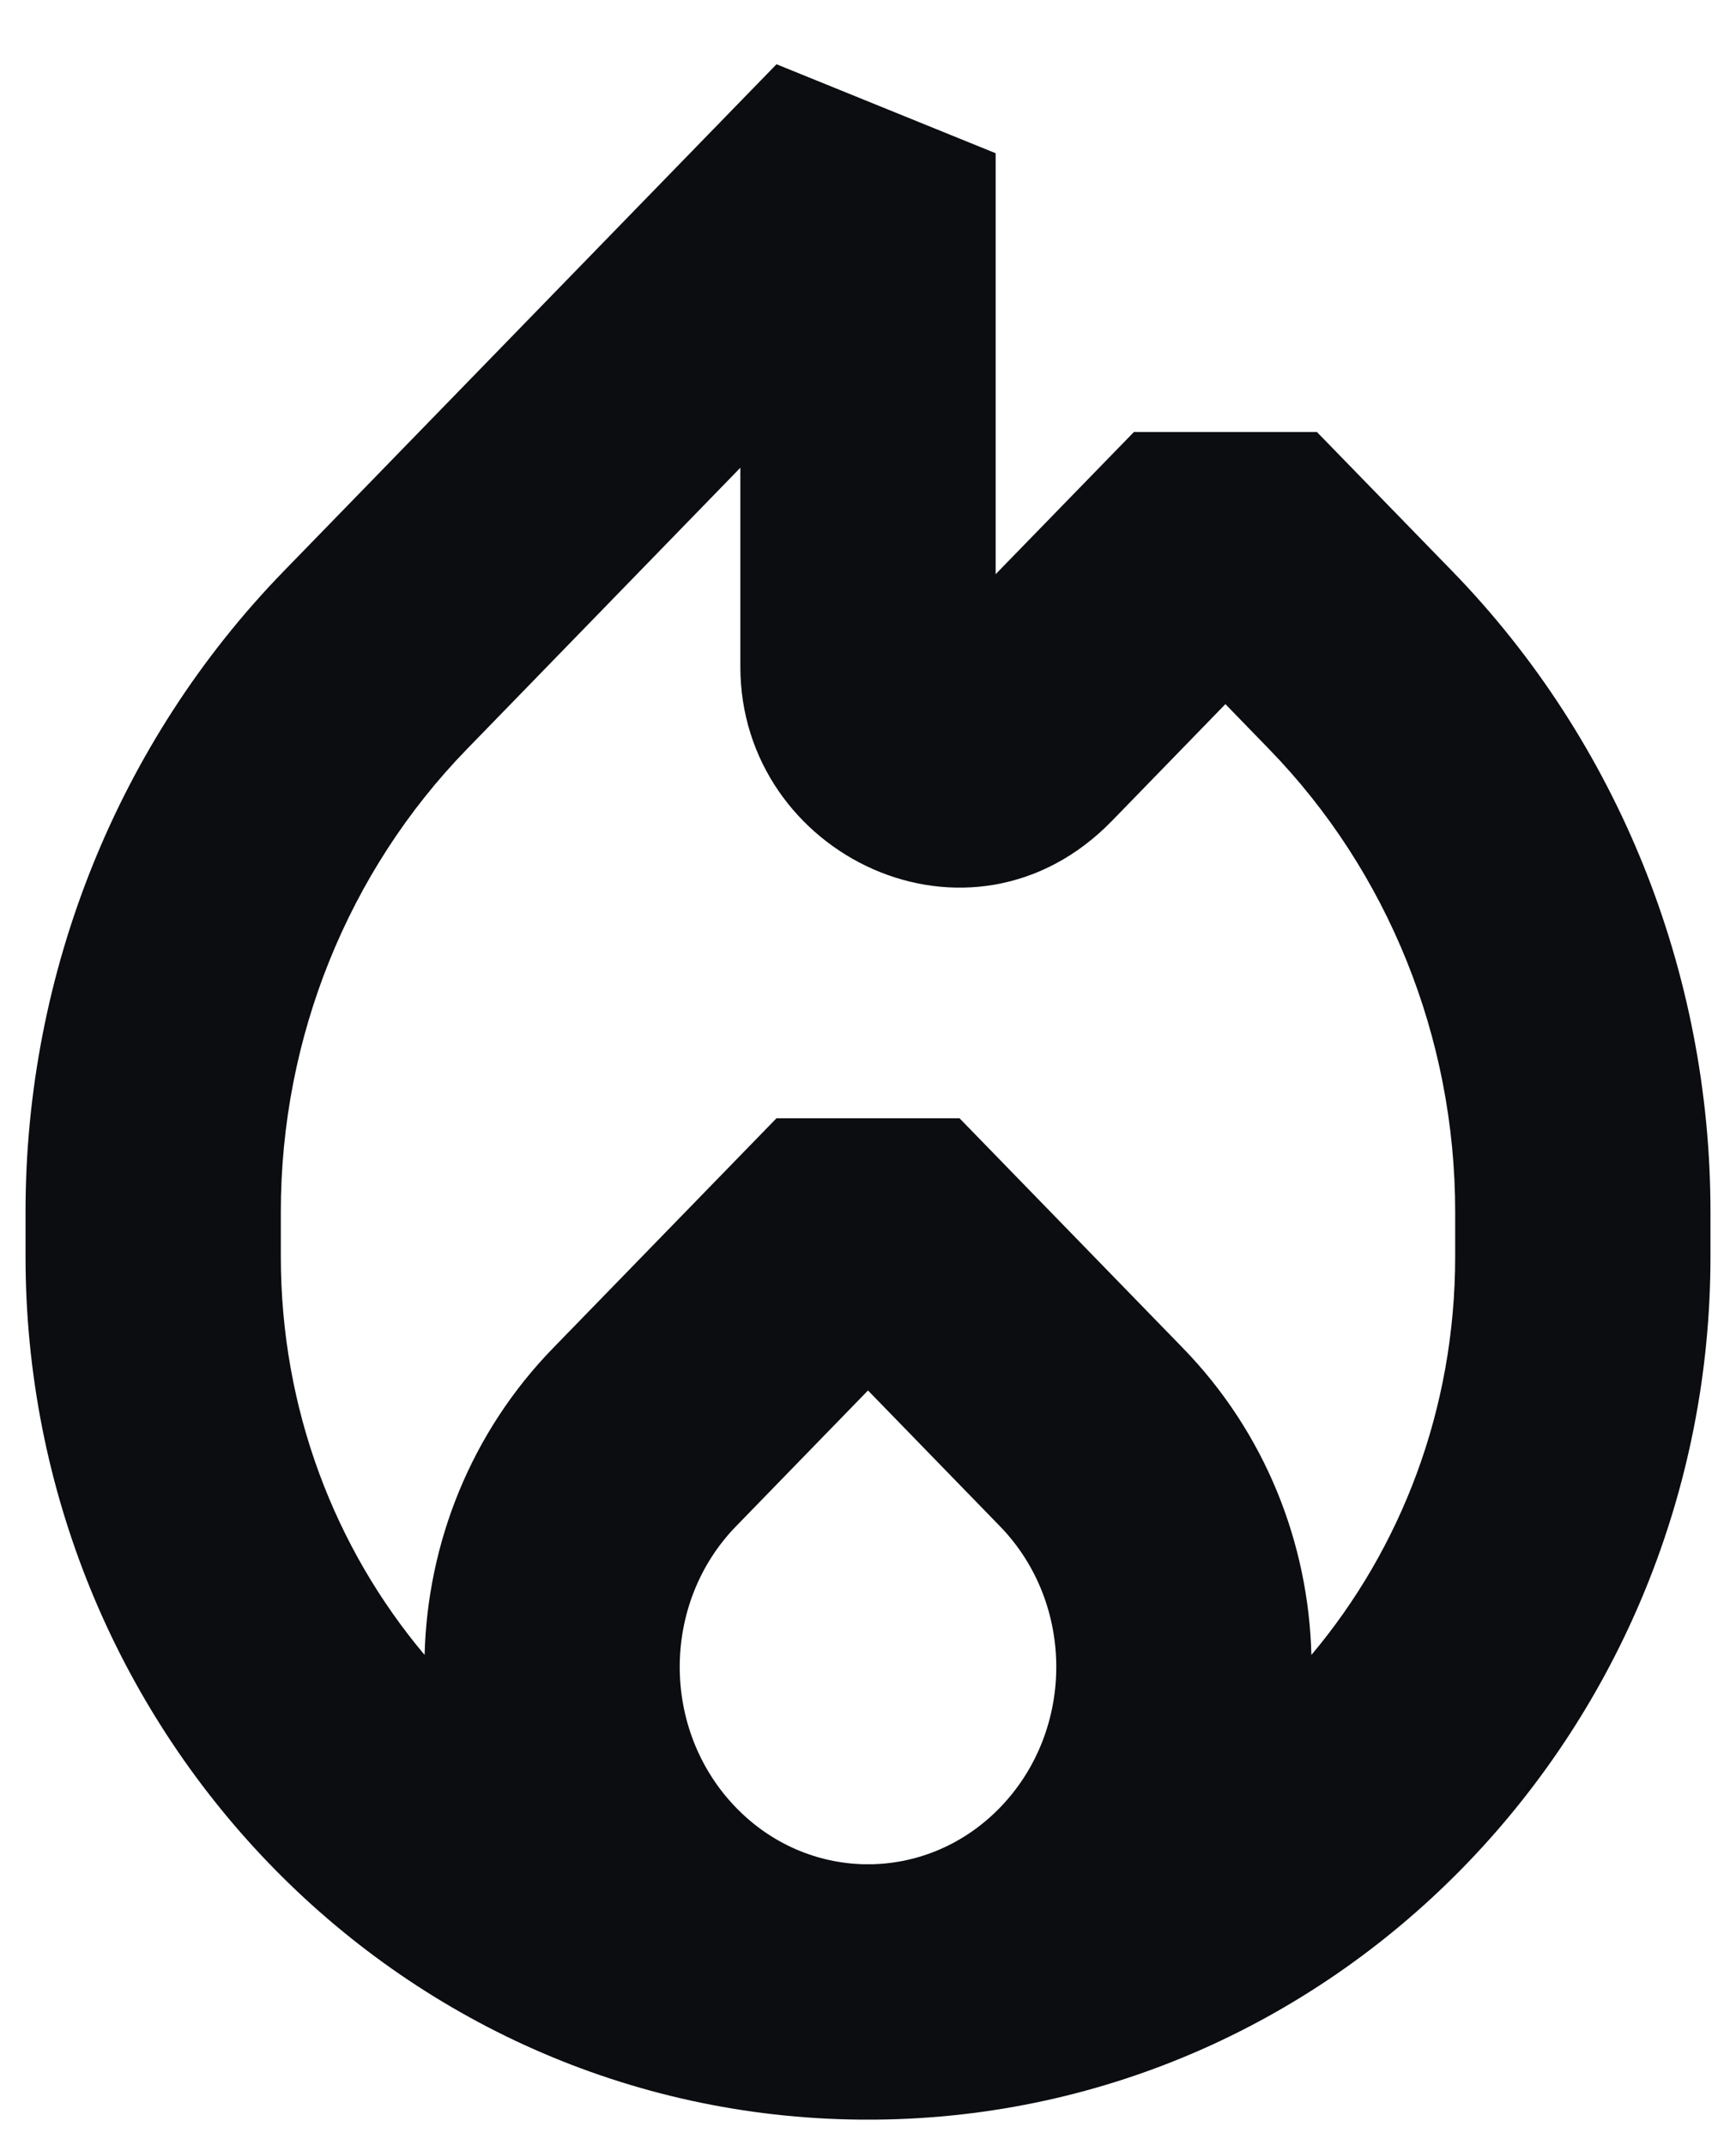 <svg width="17" height="21" viewBox="0 0 17 21" fill="none" xmlns="http://www.w3.org/2000/svg">
<path fill-rule="evenodd" clip-rule="evenodd" d="M2.778 5.592L7.604 0.629L9.75 1.5V5.621L11.104 4.229H12.896L14.222 5.592C15.844 7.261 16.75 9.518 16.75 11.863V12.3C16.75 16.907 13.13 20.707 8.578 20.75C8.526 20.75 8.474 20.75 8.422 20.75C3.87 20.707 0.25 16.907 0.25 12.3V11.863C0.25 9.518 1.156 7.261 2.778 5.592ZM8.542 18.25C8.528 18.25 8.514 18.25 8.5 18.25C8.486 18.25 8.472 18.25 8.458 18.25C8.006 18.239 7.557 18.055 7.209 17.697C6.472 16.939 6.472 15.697 7.209 14.94L8.5 13.612L9.791 14.94C10.528 15.697 10.528 16.939 9.791 17.697C9.443 18.055 8.994 18.239 8.542 18.25ZM12.842 16.201C12.814 15.112 12.395 14.031 11.584 13.197L9.396 10.947H7.604L5.416 13.197C4.605 14.031 4.186 15.112 4.158 16.201C3.283 15.161 2.75 13.801 2.75 12.3V11.863C2.75 10.158 3.409 8.53 4.571 7.335L7.25 4.579V6.527C7.25 8.375 9.504 9.461 10.89 8.035L12 6.893L12.429 7.335C13.591 8.53 14.25 10.158 14.25 11.863V12.3C14.25 13.801 13.717 15.161 12.842 16.201Z" fill="#0B0D10"/>
</svg>
